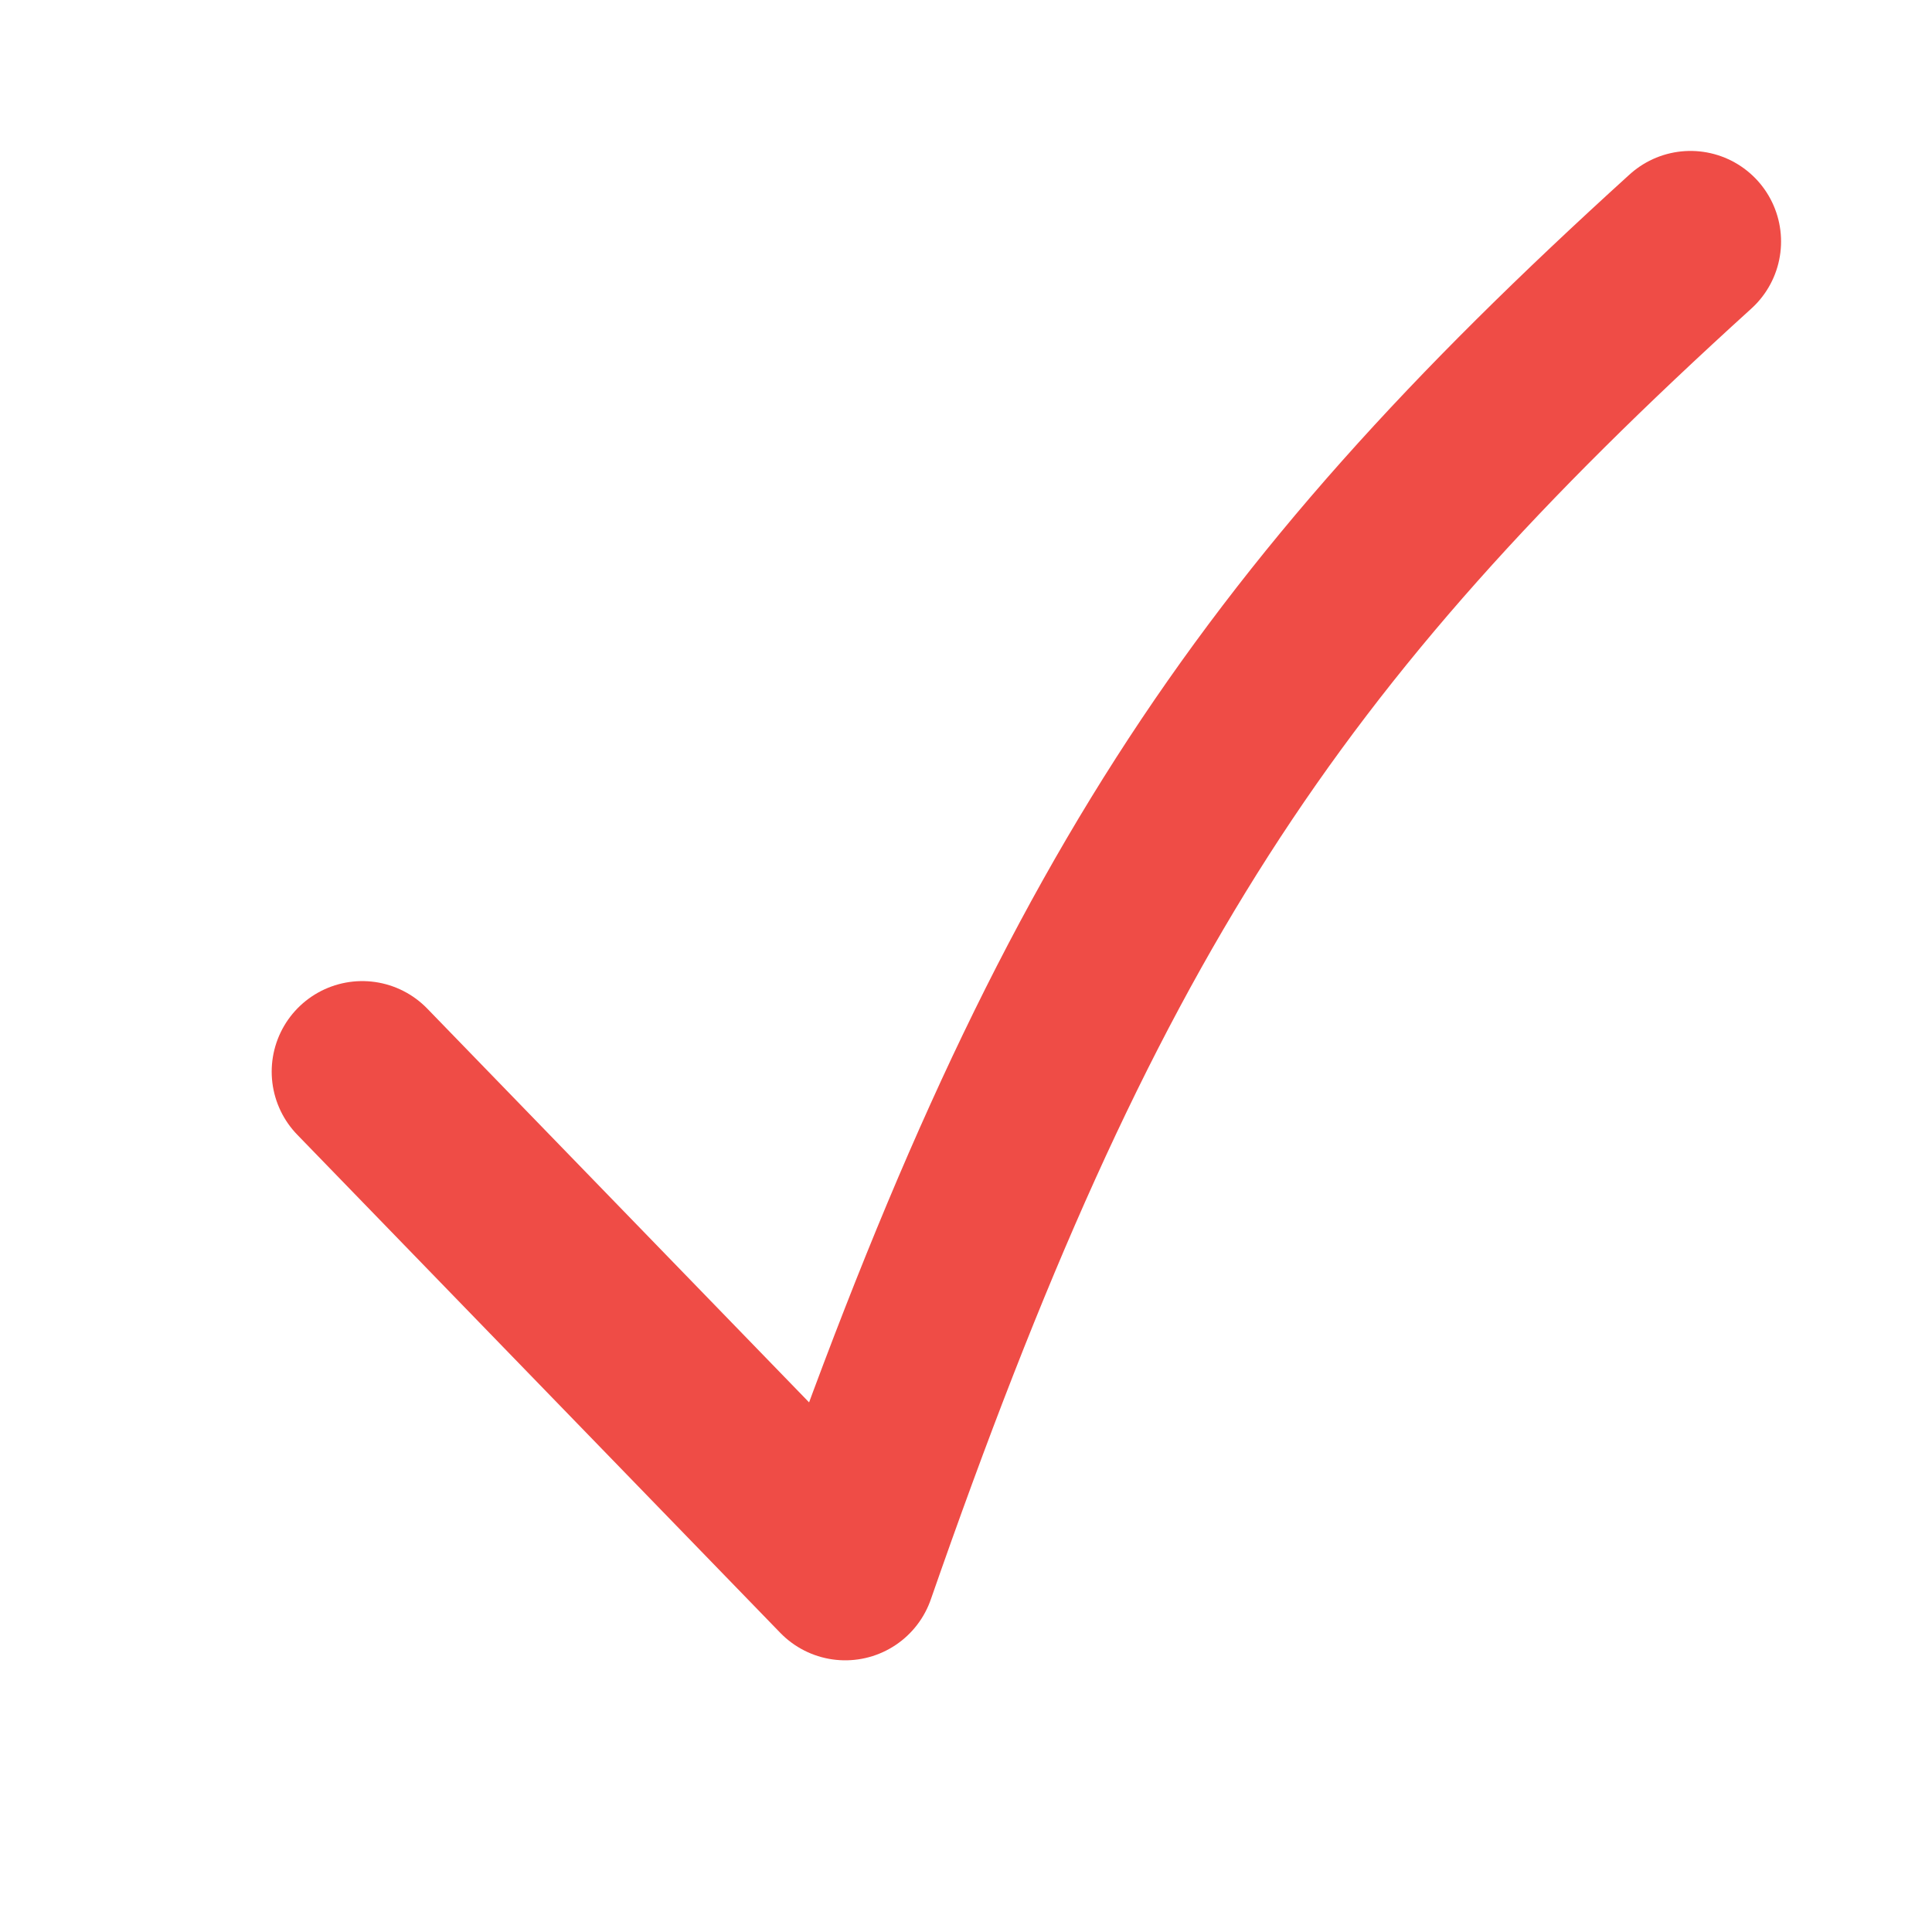 <svg width="16" height="16" viewBox="0 0 16 16" fill="none" xmlns="http://www.w3.org/2000/svg">
<path d="M3 8.875L7 13C8.882 7.593 10.45 5.221 14 2" stroke="#EF4C46" stroke-width="1.5" stroke-linecap="round" stroke-linejoin="round"/>
</svg>
